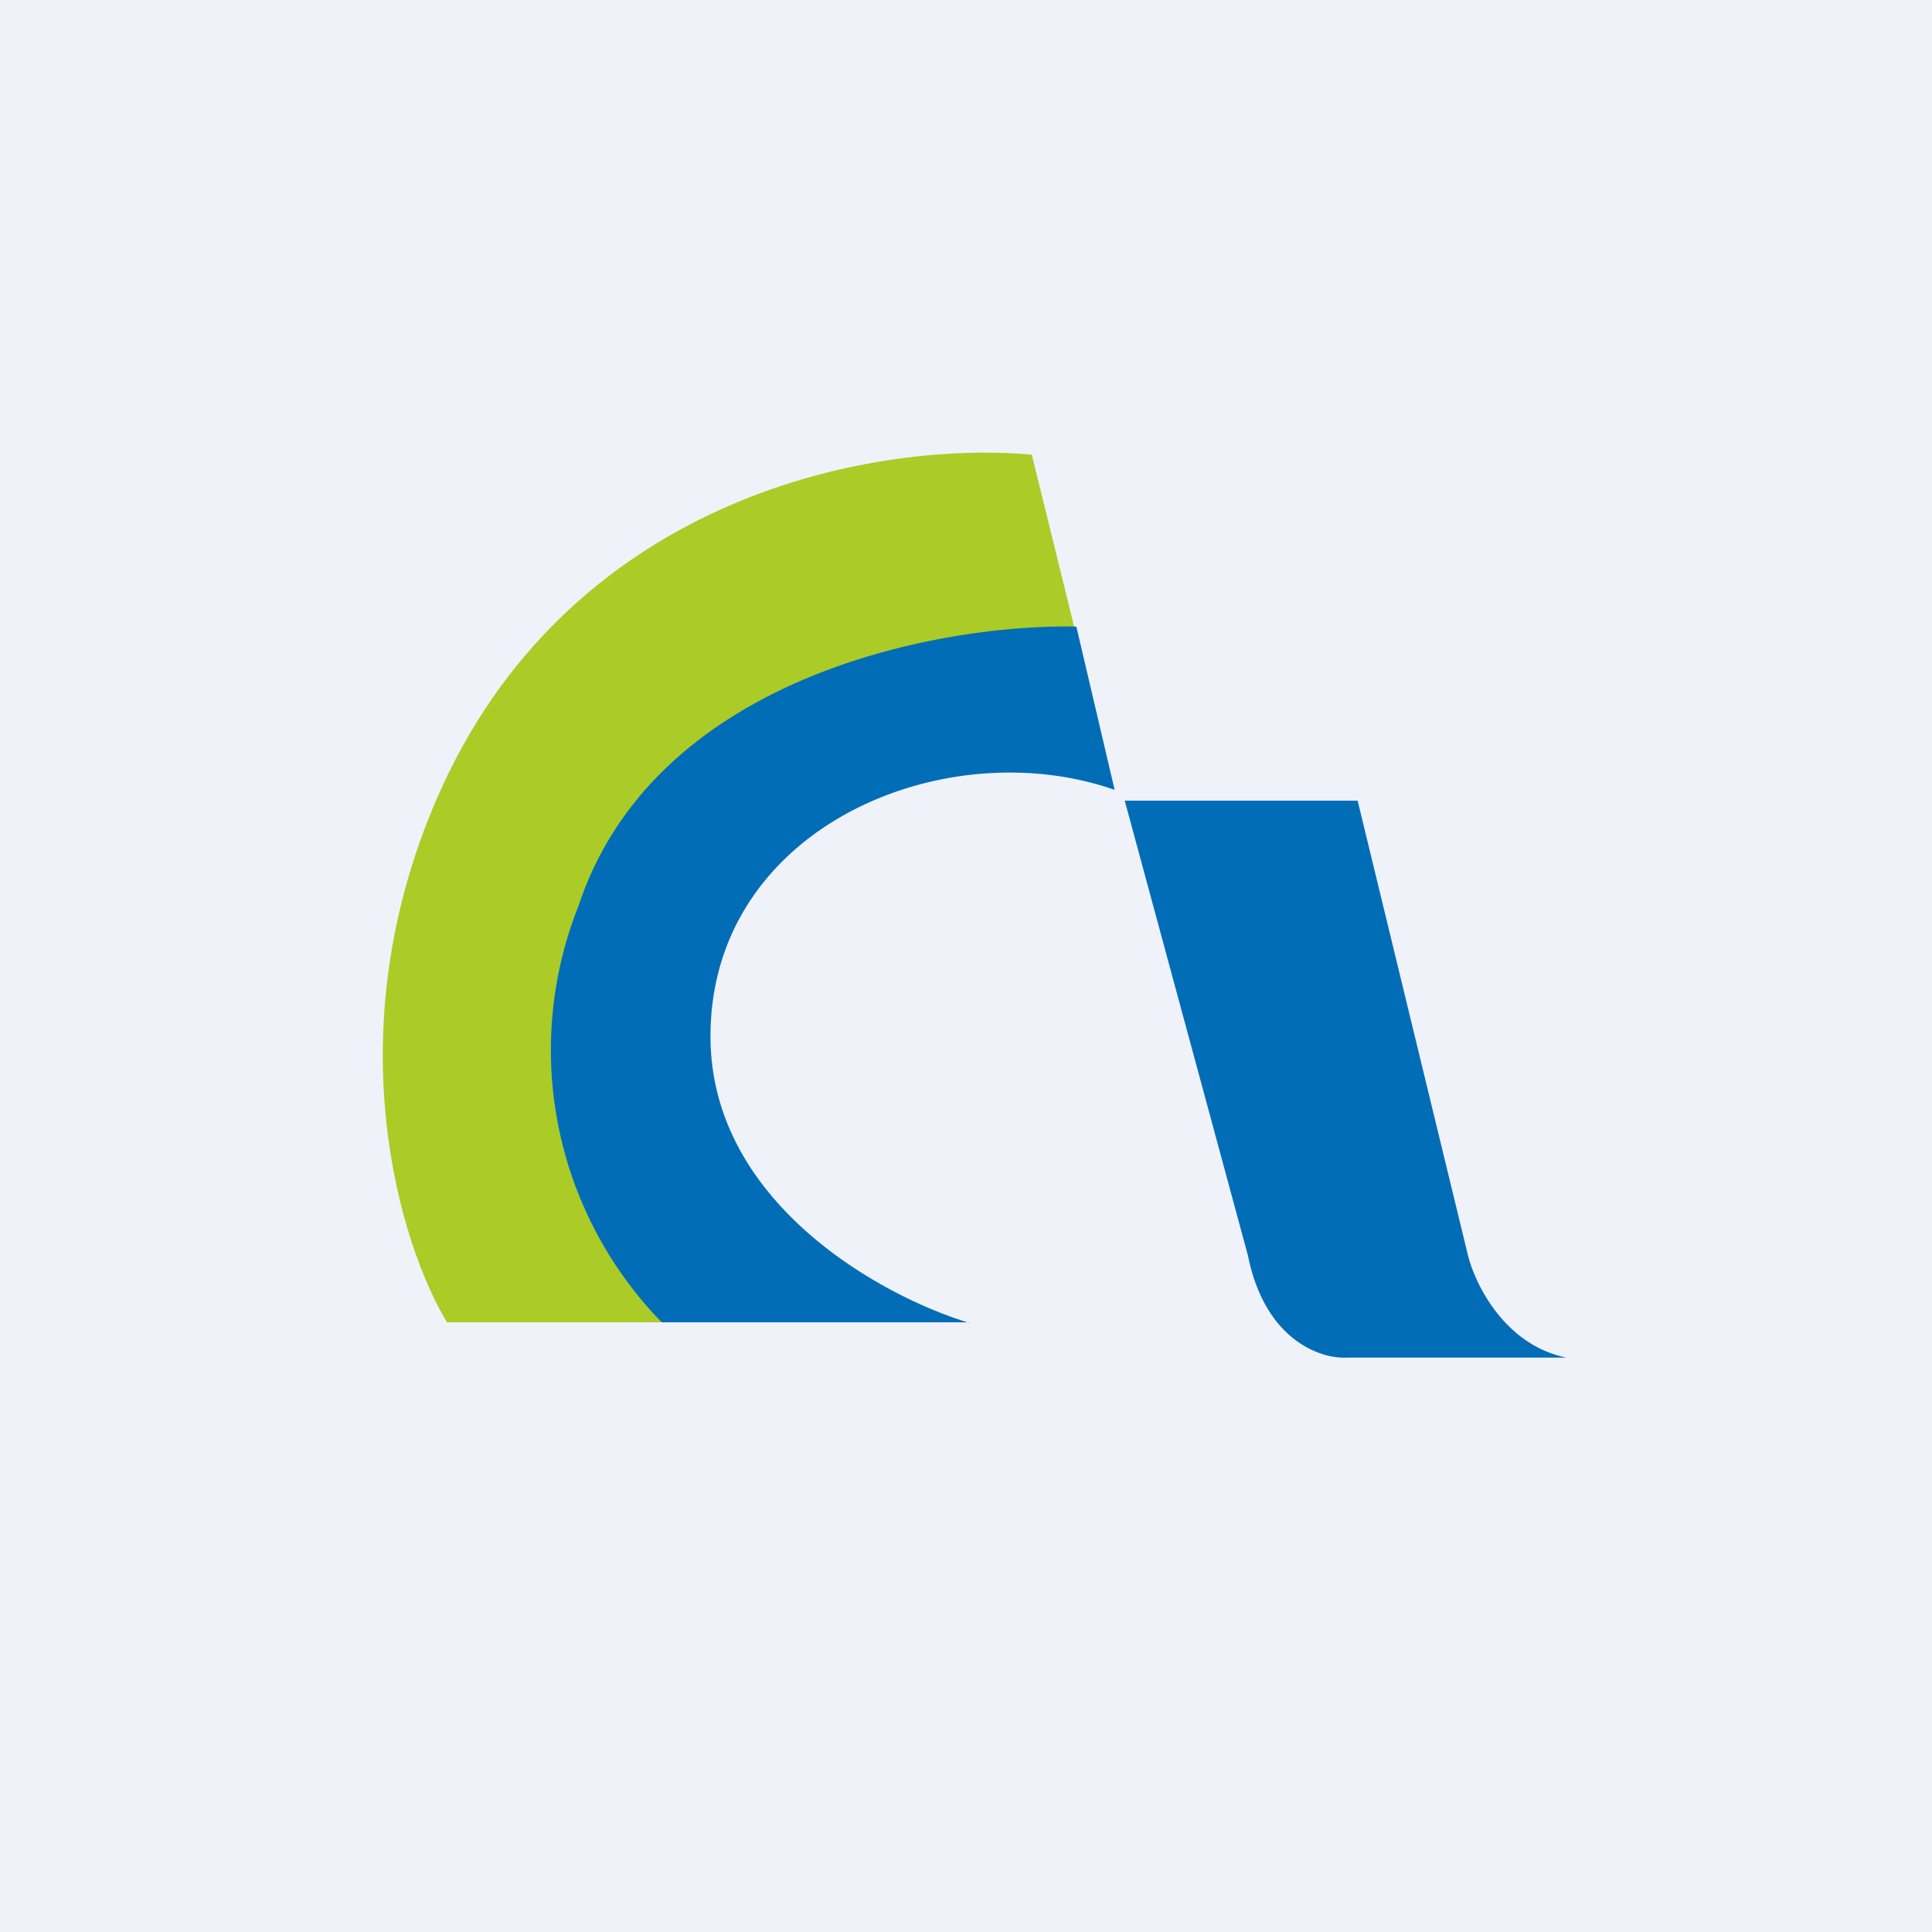 <?xml version="1.0" encoding="UTF-8"?>
<!-- generated by Finnhub -->
<svg viewBox="0 0 55.5 55.5" xmlns="http://www.w3.org/2000/svg">
<path d="M 0,0 H 55.5 V 55.5 H 0 Z" fill="rgb(239, 242, 248)"/>
<path d="M 12.84,37.985 H 19.21 C 19.44,34.01 19.9,25.97 19.93,25.74 C 19.97,25.5 21.61,23.28 22.43,22.19 L 30.87,18.06 L 29.64,13.06 C 24.81,12.64 16.24,14.43 12.55,22.94 C 9.6,29.74 11.52,35.82 12.85,38 Z" fill="rgb(171, 203, 39)"/>
<path d="M 27.83,37.985 H 19.01 A 11.2,11.2 0 0,1 16.62,26.02 C 18.82,19.39 27.07,17.92 30.92,18 L 32.02,22.69 C 27.13,20.98 20.41,23.77 20.41,29.77 C 20.41,34.57 25.37,37.26 27.84,38 Z M 39,23 H 32.31 L 35.85,36.07 C 36.34,38.5 37.93,39.03 38.66,39 H 45 C 43.19,38.63 42.34,36.83 42.15,35.98 L 39,23 Z" fill="rgb(1, 109, 183)"/>
</svg>
